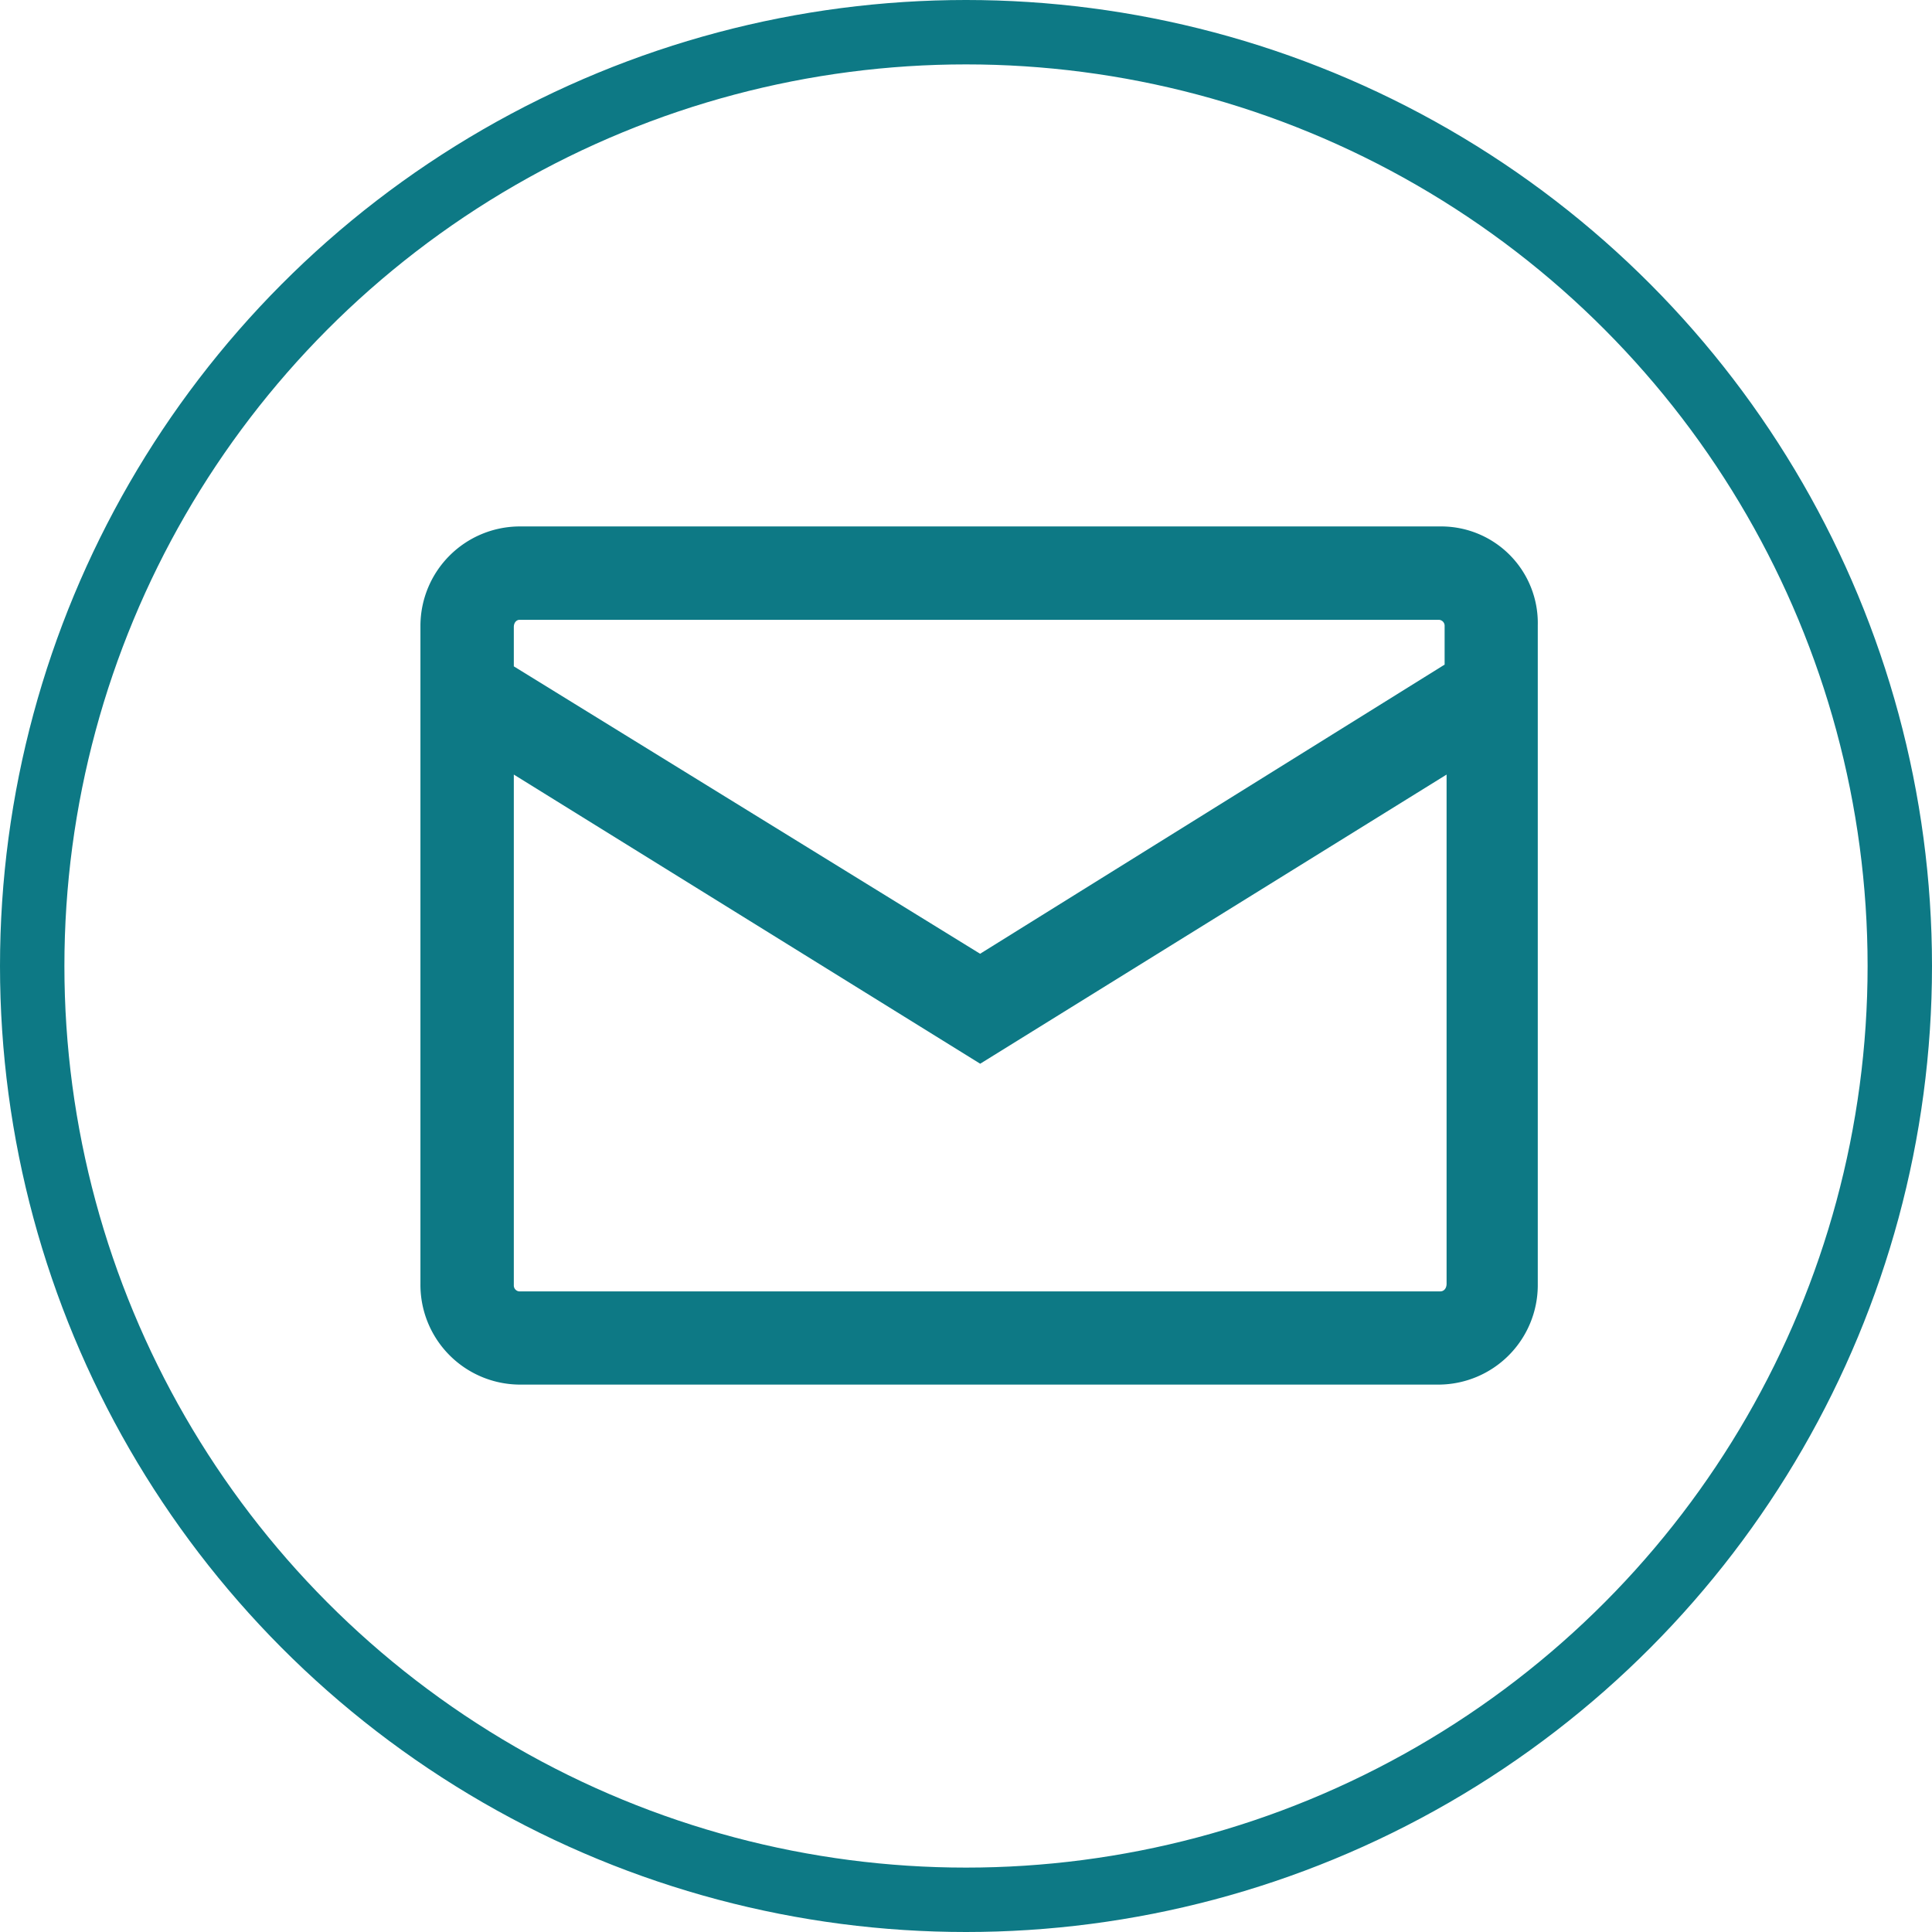 <svg xmlns="http://www.w3.org/2000/svg" width="60" height="60" viewBox="0 0 60 60">
  <g id="icon_blue_email" transform="translate(-0.276)">
    <g id="Elipse_2" data-name="Elipse 2" transform="translate(0.276)" fill="none" stroke="#0d7985" stroke-width="2">
      <circle cx="30" cy="30" r="30" stroke="none"/>
      <circle cx="30" cy="30" r="29" fill="none"/>
    </g>
    <path id="Caminho_31" data-name="Caminho 31" d="M33.691,9H5.071A3.091,3.091,0,0,0,2,12.071V32.522a3.1,3.1,0,0,0,3.071,3.129H33.633A3.091,3.091,0,0,0,36.7,32.58V12.071A3,3,0,0,0,33.691,9ZM5.071,11.9H33.633a.185.185,0,0,1,.174.174v1.217l-14.426,8.98L4.9,13.345V12.129C4.9,11.955,5.013,11.9,5.071,11.9Zm28.62,20.857H5.071A.185.185,0,0,1,4.9,32.58V16.706l14.484,8.98,14.484-8.98V32.522C33.865,32.7,33.749,32.754,33.691,32.754Z" transform="translate(11.333 7.349)" fill="#0d7985"/>
  </g>
</svg>
